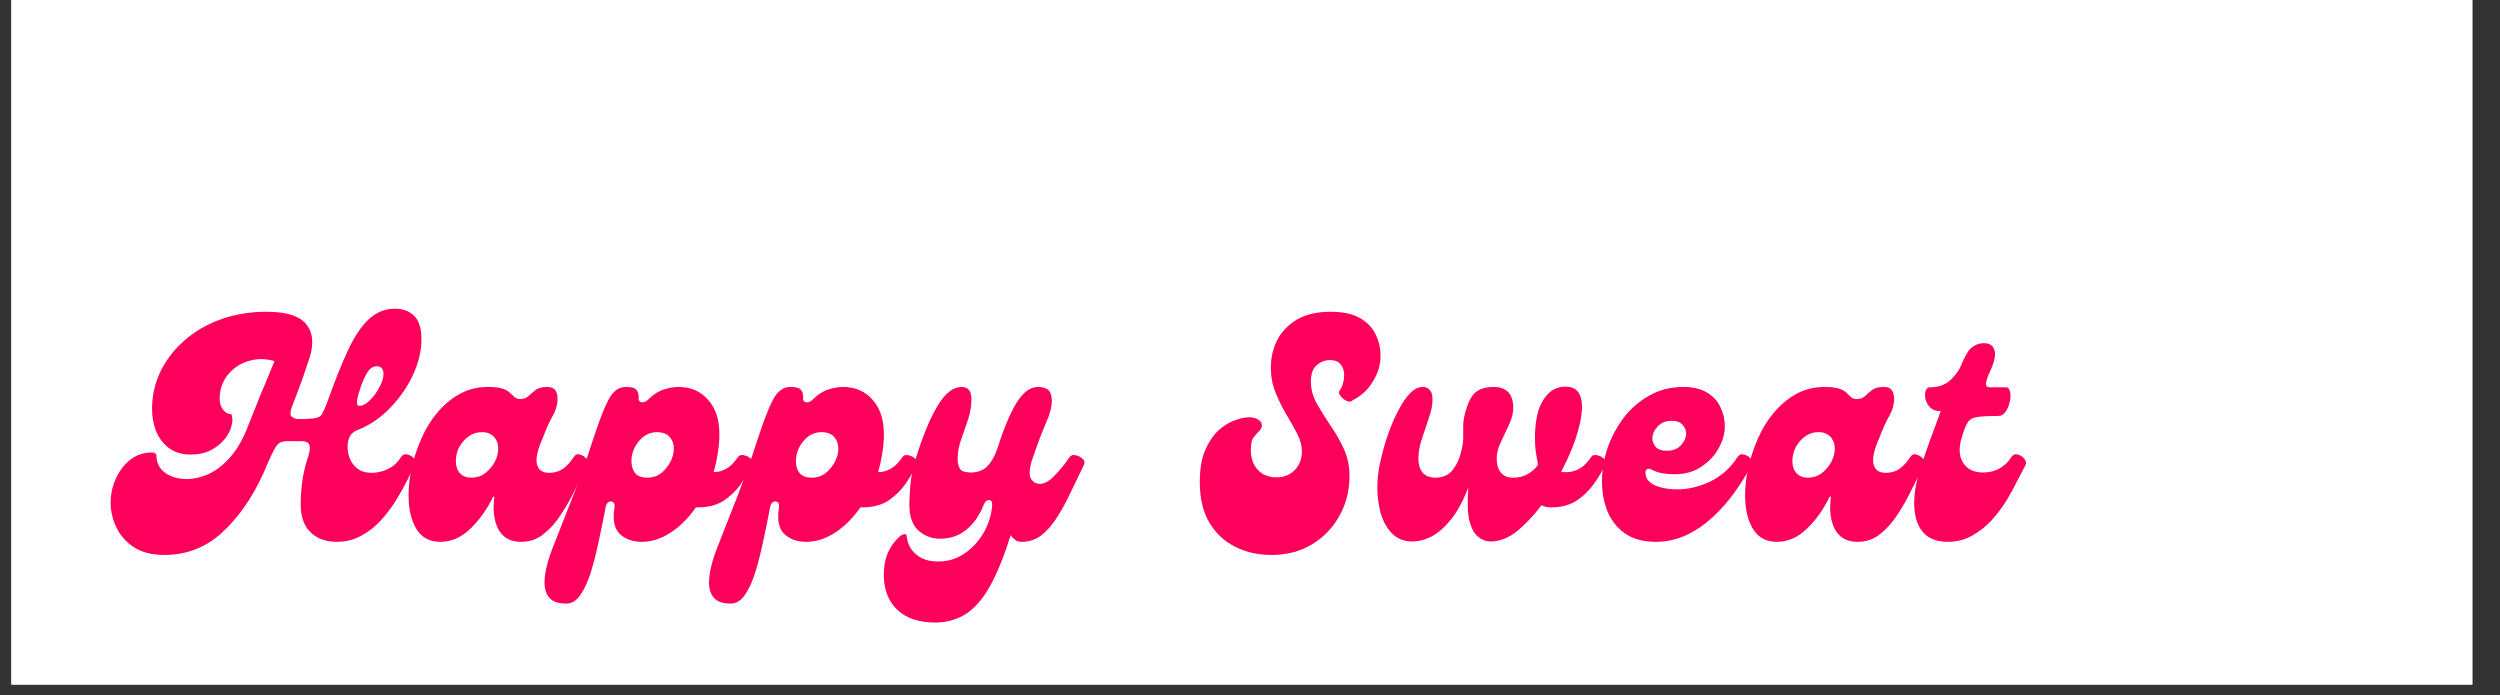 <svg version="1.0" preserveAspectRatio="xMidYMid meet" height="42" viewBox="0 0 113.25 31.5" zoomAndPan="magnify" width="151" xmlns:xlink="http://www.w3.org/1999/xlink" xmlns="http://www.w3.org/2000/svg"><rect x="0" y="0" width="113.25" height="31.5" fill="#333333" stroke="none"/><defs><g></g><clipPath id="dd285f56e7"><path clip-rule="nonzero" d="M 0.516 0 L 111.996 0 L 111.996 31.008 L 0.516 31.008 Z M 0.516 0"></path></clipPath></defs><g clip-path="url(#dd285f56e7)"><path fill-rule="nonzero" fill-opacity="1" d="M 0.516 0 L 111.996 0 L 111.996 31.008 L 0.516 31.008 Z M 0.516 0" fill="#ffffff"></path><path fill-rule="nonzero" fill-opacity="1" d="M 0.516 0 L 111.996 0 L 111.996 31.008 L 0.516 31.008 Z M 0.516 0" fill="#ffffff"></path></g><g fill-opacity="1" fill="#fd005b"><g transform="translate(5.716, 24.545)"><g><path d="M 12.453 -3.844 C 12.535 -3.957 12.633 -3.992 12.75 -3.953 C 12.875 -3.922 12.973 -3.859 13.047 -3.766 C 13.129 -3.672 13.145 -3.578 13.094 -3.484 C 13 -3.328 12.883 -3.109 12.75 -2.828 C 12.613 -2.547 12.445 -2.242 12.25 -1.922 C 12.051 -1.598 11.82 -1.289 11.562 -1 C 11.301 -0.707 11 -0.469 10.656 -0.281 C 10.32 -0.094 9.953 0 9.547 0 C 9.047 0 8.645 -0.145 8.344 -0.438 C 8.051 -0.727 7.906 -1.145 7.906 -1.688 C 7.906 -1.988 7.926 -2.316 7.969 -2.672 C 8.008 -3.023 8.098 -3.41 8.234 -3.828 L 8.25 -3.875 C 8.332 -4.145 8.344 -4.328 8.281 -4.422 C 8.227 -4.516 8.113 -4.562 7.938 -4.562 C 7.77 -4.562 7.562 -4.562 7.312 -4.562 C 7.207 -4.562 7.109 -4.547 7.016 -4.516 C 6.922 -4.492 6.82 -4.391 6.719 -4.203 C 6.695 -4.172 6.676 -4.129 6.656 -4.078 C 6.633 -4.035 6.613 -4 6.594 -3.969 C 6.508 -3.77 6.43 -3.594 6.359 -3.438 C 6.297 -3.281 6.238 -3.148 6.188 -3.047 C 5.676 -1.941 5.051 -1.055 4.312 -0.391 C 3.582 0.266 2.719 0.594 1.719 0.594 C 1.176 0.594 0.723 0.477 0.359 0.25 C 0.004 0.02 -0.258 -0.273 -0.438 -0.641 C -0.613 -1.004 -0.703 -1.379 -0.703 -1.766 C -0.703 -2.148 -0.625 -2.516 -0.469 -2.859 C -0.312 -3.211 -0.094 -3.5 0.188 -3.719 C 0.469 -3.938 0.789 -4.047 1.156 -4.047 C 1.301 -4.047 1.375 -3.988 1.375 -3.875 C 1.375 -3.57 1.504 -3.32 1.766 -3.125 C 2.035 -2.938 2.363 -2.844 2.75 -2.844 C 3.07 -2.844 3.406 -2.922 3.75 -3.078 C 4.102 -3.242 4.43 -3.504 4.734 -3.859 C 5.047 -4.223 5.305 -4.68 5.516 -5.234 C 5.691 -5.68 5.879 -6.148 6.078 -6.641 C 6.285 -7.129 6.5 -7.645 6.719 -8.188 C 6.281 -8.312 5.867 -8.305 5.484 -8.172 C 5.109 -8.047 4.805 -7.832 4.578 -7.531 C 4.348 -7.227 4.234 -6.875 4.234 -6.469 C 4.234 -6.281 4.285 -6.117 4.391 -5.984 C 4.492 -5.848 4.617 -5.781 4.766 -5.781 C 4.828 -5.625 4.828 -5.441 4.766 -5.234 C 4.711 -5.023 4.602 -4.82 4.438 -4.625 C 4.281 -4.438 4.07 -4.273 3.812 -4.141 C 3.562 -4.016 3.266 -3.953 2.922 -3.953 C 2.547 -3.953 2.223 -4.047 1.953 -4.234 C 1.691 -4.43 1.492 -4.688 1.359 -5 C 1.234 -5.32 1.172 -5.66 1.172 -6.016 C 1.172 -6.609 1.297 -7.172 1.547 -7.703 C 1.805 -8.234 2.164 -8.703 2.625 -9.109 C 3.094 -9.523 3.645 -9.848 4.281 -10.078 C 4.914 -10.305 5.609 -10.422 6.359 -10.422 C 7.305 -10.422 7.922 -10.211 8.203 -9.797 C 8.492 -9.391 8.504 -8.832 8.234 -8.125 C 8.035 -7.508 7.805 -6.875 7.547 -6.219 C 7.547 -6.207 7.539 -6.195 7.531 -6.188 C 7.426 -5.914 7.414 -5.742 7.5 -5.672 C 7.582 -5.598 7.688 -5.562 7.812 -5.562 C 7.883 -5.562 7.984 -5.562 8.109 -5.562 C 8.242 -5.57 8.375 -5.582 8.5 -5.594 C 8.688 -5.613 8.812 -5.68 8.875 -5.797 C 8.938 -5.91 9.016 -6.086 9.109 -6.328 C 9.43 -7.234 9.738 -8.004 10.031 -8.641 C 10.32 -9.273 10.641 -9.754 10.984 -10.078 C 11.328 -10.398 11.723 -10.562 12.172 -10.562 C 12.535 -10.562 12.828 -10.453 13.047 -10.234 C 13.266 -10.016 13.375 -9.66 13.375 -9.172 C 13.375 -8.66 13.25 -8.129 13 -7.578 C 12.75 -7.035 12.406 -6.535 11.969 -6.078 C 11.531 -5.617 11.02 -5.273 10.438 -5.047 C 10.164 -4.93 10.031 -4.688 10.031 -4.312 C 10.031 -3.988 10.125 -3.707 10.312 -3.469 C 10.508 -3.238 10.773 -3.125 11.109 -3.125 C 11.367 -3.125 11.617 -3.18 11.859 -3.297 C 12.109 -3.422 12.305 -3.602 12.453 -3.844 Z M 10.609 -6.969 C 10.492 -6.613 10.441 -6.391 10.453 -6.297 C 10.461 -6.203 10.5 -6.156 10.562 -6.156 C 10.707 -6.156 10.863 -6.238 11.031 -6.406 C 11.207 -6.57 11.352 -6.77 11.469 -7 C 11.594 -7.227 11.656 -7.426 11.656 -7.594 C 11.656 -7.832 11.555 -7.953 11.359 -7.953 C 11.172 -7.953 11.02 -7.848 10.906 -7.641 C 10.789 -7.441 10.691 -7.219 10.609 -6.969 Z M 10.609 -6.969"></path></g></g></g><g fill-opacity="1" fill="#fd005b"><g transform="translate(18.461, 24.545)"><g><path d="M 1.484 0 C 1.004 0 0.645 -0.191 0.406 -0.578 C 0.164 -0.973 0.047 -1.484 0.047 -2.109 C 0.047 -2.504 0.094 -2.922 0.188 -3.359 C 0.289 -3.805 0.438 -4.242 0.625 -4.672 C 0.812 -5.109 1.051 -5.5 1.344 -5.844 C 1.633 -6.195 1.969 -6.477 2.344 -6.688 C 2.727 -6.906 3.164 -7.016 3.656 -7.016 C 3.938 -7.016 4.156 -6.988 4.312 -6.938 C 4.469 -6.883 4.582 -6.816 4.656 -6.734 C 4.738 -6.66 4.805 -6.598 4.859 -6.547 C 4.922 -6.492 5 -6.469 5.094 -6.469 C 5.25 -6.469 5.375 -6.508 5.469 -6.594 C 5.57 -6.688 5.68 -6.781 5.797 -6.875 C 5.922 -6.969 6.094 -7.016 6.312 -7.016 C 6.5 -7.016 6.625 -6.969 6.688 -6.875 C 6.758 -6.781 6.797 -6.648 6.797 -6.484 C 6.797 -6.223 6.723 -5.961 6.578 -5.703 C 6.43 -5.453 6.281 -5.117 6.125 -4.703 C 5.895 -4.191 5.805 -3.801 5.859 -3.531 C 5.922 -3.258 6.109 -3.125 6.422 -3.125 C 6.66 -3.125 6.867 -3.188 7.047 -3.312 C 7.223 -3.438 7.383 -3.613 7.531 -3.844 C 7.602 -3.957 7.695 -3.992 7.812 -3.953 C 7.926 -3.922 8.023 -3.859 8.109 -3.766 C 8.191 -3.672 8.207 -3.578 8.156 -3.484 C 7.988 -3.16 7.805 -2.801 7.609 -2.406 C 7.422 -2.008 7.207 -1.629 6.969 -1.266 C 6.738 -0.898 6.473 -0.598 6.172 -0.359 C 5.879 -0.117 5.535 0 5.141 0 C 4.66 0 4.316 -0.191 4.109 -0.578 C 3.91 -0.973 3.852 -1.461 3.938 -2.047 L 3.875 -2.047 C 3.602 -1.473 3.258 -0.988 2.844 -0.594 C 2.438 -0.195 1.984 0 1.484 0 Z M 2.891 -2.906 C 3.129 -2.906 3.336 -2.973 3.516 -3.109 C 3.703 -3.254 3.848 -3.426 3.953 -3.625 C 4.055 -3.82 4.109 -4.02 4.109 -4.219 C 4.109 -4.445 4.039 -4.629 3.906 -4.766 C 3.781 -4.898 3.602 -4.969 3.375 -4.969 C 3.133 -4.969 2.926 -4.898 2.75 -4.766 C 2.57 -4.629 2.43 -4.461 2.328 -4.266 C 2.234 -4.066 2.188 -3.863 2.188 -3.656 C 2.188 -3.426 2.25 -3.242 2.375 -3.109 C 2.5 -2.973 2.672 -2.906 2.891 -2.906 Z M 2.891 -2.906"></path></g></g></g><g fill-opacity="1" fill="#fd005b"><g transform="translate(26.276, 24.545)"><g><path d="M 7.156 -3.844 C 7.219 -3.926 7.305 -3.953 7.422 -3.922 C 7.547 -3.898 7.648 -3.848 7.734 -3.766 C 7.828 -3.691 7.848 -3.598 7.797 -3.484 C 7.66 -3.203 7.488 -2.91 7.281 -2.609 C 7.07 -2.316 6.812 -2.066 6.5 -1.859 C 6.188 -1.66 5.801 -1.562 5.344 -1.562 L 5.25 -1.562 C 4.926 -1.094 4.547 -0.711 4.109 -0.422 C 3.68 -0.141 3.242 0 2.797 0 C 2.391 0 2.055 -0.117 1.797 -0.359 C 1.547 -0.609 1.469 -1.008 1.562 -1.562 C 1.582 -1.727 1.531 -1.816 1.406 -1.828 C 1.281 -1.836 1.195 -1.75 1.156 -1.562 C 1.062 -1.051 0.957 -0.535 0.844 -0.016 C 0.738 0.492 0.617 0.961 0.484 1.391 C 0.348 1.816 0.191 2.156 0.016 2.406 C -0.16 2.664 -0.375 2.797 -0.625 2.797 C -0.977 2.797 -1.227 2.711 -1.375 2.547 C -1.531 2.379 -1.609 2.145 -1.609 1.844 C -1.609 1.406 -1.469 0.836 -1.188 0.141 C -0.914 -0.547 -0.602 -1.344 -0.25 -2.25 C -0.156 -2.5 -0.062 -2.754 0.031 -3.016 C 0.133 -3.285 0.234 -3.562 0.328 -3.844 C 0.547 -4.508 0.727 -5.051 0.875 -5.469 C 1.031 -5.883 1.164 -6.203 1.281 -6.422 C 1.395 -6.641 1.516 -6.789 1.641 -6.875 C 1.766 -6.969 1.914 -7.016 2.094 -7.016 C 2.332 -7.016 2.488 -6.969 2.562 -6.875 C 2.633 -6.781 2.664 -6.664 2.656 -6.531 C 2.633 -6.426 2.672 -6.359 2.766 -6.328 C 2.867 -6.297 2.977 -6.336 3.094 -6.453 C 3.344 -6.691 3.582 -6.844 3.812 -6.906 C 4.039 -6.977 4.258 -7.016 4.469 -7.016 C 5.02 -7.016 5.461 -6.82 5.797 -6.438 C 6.141 -6.062 6.312 -5.539 6.312 -4.875 C 6.312 -4.57 6.285 -4.273 6.234 -3.984 C 6.191 -3.703 6.129 -3.426 6.047 -3.156 C 6.242 -3.156 6.438 -3.207 6.625 -3.312 C 6.812 -3.414 6.988 -3.594 7.156 -3.844 Z M 3.062 -2.906 C 3.289 -2.906 3.492 -2.973 3.672 -3.109 C 3.848 -3.254 3.988 -3.426 4.094 -3.625 C 4.195 -3.82 4.25 -4.02 4.25 -4.219 C 4.25 -4.426 4.188 -4.602 4.062 -4.75 C 3.938 -4.895 3.738 -4.969 3.469 -4.969 C 3.25 -4.969 3.051 -4.898 2.875 -4.766 C 2.707 -4.629 2.57 -4.461 2.469 -4.266 C 2.375 -4.066 2.328 -3.863 2.328 -3.656 C 2.328 -3.445 2.379 -3.27 2.484 -3.125 C 2.598 -2.977 2.789 -2.906 3.062 -2.906 Z M 3.062 -2.906"></path></g></g></g><g fill-opacity="1" fill="#fd005b"><g transform="translate(33.727, 24.545)"><g><path d="M 7.156 -3.844 C 7.219 -3.926 7.305 -3.953 7.422 -3.922 C 7.547 -3.898 7.648 -3.848 7.734 -3.766 C 7.828 -3.691 7.848 -3.598 7.797 -3.484 C 7.66 -3.203 7.488 -2.91 7.281 -2.609 C 7.07 -2.316 6.812 -2.066 6.5 -1.859 C 6.188 -1.66 5.801 -1.562 5.344 -1.562 L 5.25 -1.562 C 4.926 -1.094 4.547 -0.711 4.109 -0.422 C 3.68 -0.141 3.242 0 2.797 0 C 2.391 0 2.055 -0.117 1.797 -0.359 C 1.547 -0.609 1.469 -1.008 1.562 -1.562 C 1.582 -1.727 1.531 -1.816 1.406 -1.828 C 1.281 -1.836 1.195 -1.75 1.156 -1.562 C 1.062 -1.051 0.957 -0.535 0.844 -0.016 C 0.738 0.492 0.617 0.961 0.484 1.391 C 0.348 1.816 0.191 2.156 0.016 2.406 C -0.16 2.664 -0.375 2.797 -0.625 2.797 C -0.977 2.797 -1.227 2.711 -1.375 2.547 C -1.531 2.379 -1.609 2.145 -1.609 1.844 C -1.609 1.406 -1.469 0.836 -1.188 0.141 C -0.914 -0.547 -0.602 -1.344 -0.25 -2.25 C -0.156 -2.5 -0.062 -2.754 0.031 -3.016 C 0.133 -3.285 0.234 -3.562 0.328 -3.844 C 0.547 -4.508 0.727 -5.051 0.875 -5.469 C 1.031 -5.883 1.164 -6.203 1.281 -6.422 C 1.395 -6.641 1.516 -6.789 1.641 -6.875 C 1.766 -6.969 1.914 -7.016 2.094 -7.016 C 2.332 -7.016 2.488 -6.969 2.562 -6.875 C 2.633 -6.781 2.664 -6.664 2.656 -6.531 C 2.633 -6.426 2.672 -6.359 2.766 -6.328 C 2.867 -6.297 2.977 -6.336 3.094 -6.453 C 3.344 -6.691 3.582 -6.844 3.812 -6.906 C 4.039 -6.977 4.258 -7.016 4.469 -7.016 C 5.02 -7.016 5.461 -6.82 5.797 -6.438 C 6.141 -6.062 6.312 -5.539 6.312 -4.875 C 6.312 -4.57 6.285 -4.273 6.234 -3.984 C 6.191 -3.703 6.129 -3.426 6.047 -3.156 C 6.242 -3.156 6.438 -3.207 6.625 -3.312 C 6.812 -3.414 6.988 -3.594 7.156 -3.844 Z M 3.062 -2.906 C 3.289 -2.906 3.492 -2.973 3.672 -3.109 C 3.848 -3.254 3.988 -3.426 4.094 -3.625 C 4.195 -3.82 4.25 -4.02 4.25 -4.219 C 4.25 -4.426 4.188 -4.602 4.062 -4.75 C 3.938 -4.895 3.738 -4.969 3.469 -4.969 C 3.25 -4.969 3.051 -4.898 2.875 -4.766 C 2.707 -4.629 2.57 -4.461 2.469 -4.266 C 2.375 -4.066 2.328 -3.863 2.328 -3.656 C 2.328 -3.445 2.379 -3.27 2.484 -3.125 C 2.598 -2.977 2.789 -2.906 3.062 -2.906 Z M 3.062 -2.906"></path></g></g></g><g fill-opacity="1" fill="#fd005b"><g transform="translate(41.178, 24.545)"><g><path d="M 7.281 -3.844 C 7.344 -3.926 7.43 -3.953 7.547 -3.922 C 7.672 -3.898 7.773 -3.848 7.859 -3.766 C 7.953 -3.691 7.973 -3.598 7.922 -3.484 C 7.711 -3.055 7.508 -2.633 7.312 -2.219 C 7.125 -1.812 6.922 -1.441 6.703 -1.109 C 6.492 -0.773 6.258 -0.504 6 -0.297 C 5.738 -0.098 5.441 0 5.109 0 C 4.898 0 4.734 -0.102 4.609 -0.312 C 4.305 0.656 3.992 1.426 3.672 2 C 3.348 2.582 2.984 3.004 2.578 3.266 C 2.172 3.523 1.707 3.656 1.188 3.656 C 0.445 3.656 -0.125 3.461 -0.531 3.078 C -0.938 2.691 -1.141 2.16 -1.141 1.484 C -1.141 1.129 -1.086 0.82 -0.984 0.562 C -0.879 0.312 -0.758 0.113 -0.625 -0.031 C -0.5 -0.188 -0.383 -0.285 -0.281 -0.328 C -0.176 -0.367 -0.117 -0.352 -0.109 -0.281 C -0.078 0.062 0.062 0.344 0.312 0.562 C 0.57 0.789 0.914 0.898 1.344 0.891 C 1.758 0.891 2.141 0.773 2.484 0.547 C 2.836 0.316 3.129 0.008 3.359 -0.375 C 3.586 -0.758 3.723 -1.176 3.766 -1.625 C 3.785 -1.781 3.742 -1.867 3.641 -1.891 C 3.535 -1.91 3.445 -1.832 3.375 -1.656 C 3.188 -1.188 2.926 -0.816 2.594 -0.547 C 2.258 -0.273 1.863 -0.141 1.406 -0.141 C 1.031 -0.141 0.703 -0.266 0.422 -0.516 C 0.148 -0.766 0.016 -1.156 0.016 -1.688 C 0.016 -1.895 0.031 -2.191 0.062 -2.578 C 0.094 -2.961 0.18 -3.383 0.328 -3.844 C 0.648 -4.863 0.977 -5.645 1.312 -6.188 C 1.645 -6.738 2.004 -7.016 2.391 -7.016 C 2.68 -7.016 2.828 -6.828 2.828 -6.453 C 2.828 -6.148 2.773 -5.844 2.672 -5.531 C 2.566 -5.227 2.461 -4.926 2.359 -4.625 C 2.254 -4.332 2.203 -4.047 2.203 -3.766 C 2.203 -3.566 2.238 -3.41 2.312 -3.297 C 2.395 -3.191 2.555 -3.141 2.797 -3.141 C 3.098 -3.141 3.344 -3.227 3.531 -3.406 C 3.719 -3.594 3.867 -3.848 3.984 -4.172 C 4.273 -5.086 4.566 -5.789 4.859 -6.281 C 5.16 -6.77 5.488 -7.016 5.844 -7.016 C 6.051 -7.016 6.207 -6.969 6.312 -6.875 C 6.414 -6.781 6.469 -6.617 6.469 -6.391 C 6.469 -6.098 6.375 -5.75 6.188 -5.344 C 6.008 -4.938 5.801 -4.379 5.562 -3.672 C 5.445 -3.273 5.438 -3 5.531 -2.844 C 5.633 -2.695 5.766 -2.625 5.922 -2.625 C 6.141 -2.625 6.367 -2.754 6.609 -3.016 C 6.859 -3.273 7.082 -3.551 7.281 -3.844 Z M 7.281 -3.844"></path></g></g></g><g fill-opacity="1" fill="#fd005b"><g transform="translate(48.755, 24.545)"><g></g></g></g><g fill-opacity="1" fill="#fd005b"><g transform="translate(54.413, 24.545)"><g><path d="M 3.188 0.594 C 2.57 0.594 2.02 0.469 1.531 0.219 C 1.039 -0.031 0.648 -0.398 0.359 -0.891 C 0.078 -1.379 -0.062 -1.984 -0.062 -2.703 C -0.062 -3.254 0.008 -3.719 0.156 -4.094 C 0.312 -4.469 0.504 -4.77 0.734 -5 C 0.973 -5.227 1.219 -5.391 1.469 -5.484 C 1.727 -5.586 1.961 -5.641 2.172 -5.641 C 2.348 -5.641 2.488 -5.602 2.594 -5.531 C 2.695 -5.469 2.75 -5.383 2.75 -5.281 C 2.75 -5.176 2.707 -5.086 2.625 -5.016 C 2.551 -4.941 2.469 -4.848 2.375 -4.734 C 2.289 -4.617 2.25 -4.426 2.25 -4.156 C 2.25 -3.789 2.352 -3.492 2.562 -3.266 C 2.77 -3.035 3.055 -2.922 3.422 -2.922 C 3.754 -2.922 4.023 -3.031 4.234 -3.25 C 4.453 -3.469 4.562 -3.75 4.562 -4.094 C 4.562 -4.363 4.488 -4.633 4.344 -4.906 C 4.207 -5.176 4.047 -5.461 3.859 -5.766 C 3.68 -6.066 3.52 -6.395 3.375 -6.75 C 3.227 -7.102 3.156 -7.488 3.156 -7.906 C 3.156 -8.332 3.25 -8.738 3.438 -9.125 C 3.633 -9.508 3.93 -9.82 4.328 -10.062 C 4.734 -10.301 5.242 -10.422 5.859 -10.422 C 6.41 -10.422 6.852 -10.328 7.188 -10.141 C 7.52 -9.953 7.758 -9.703 7.906 -9.391 C 8.051 -9.086 8.125 -8.77 8.125 -8.438 C 8.125 -8.02 8.008 -7.629 7.781 -7.266 C 7.562 -6.898 7.258 -6.617 6.875 -6.422 C 6.82 -6.348 6.734 -6.332 6.609 -6.375 C 6.492 -6.426 6.395 -6.504 6.312 -6.609 C 6.227 -6.711 6.223 -6.805 6.297 -6.891 C 6.359 -6.973 6.406 -7.086 6.438 -7.234 C 6.477 -7.379 6.488 -7.531 6.469 -7.688 C 6.445 -7.844 6.383 -7.973 6.281 -8.078 C 6.188 -8.18 6.039 -8.234 5.844 -8.234 C 5.613 -8.234 5.41 -8.156 5.234 -8 C 5.055 -7.852 4.969 -7.602 4.969 -7.25 C 4.969 -6.938 5.051 -6.617 5.219 -6.297 C 5.395 -5.984 5.598 -5.656 5.828 -5.312 C 6.066 -4.977 6.273 -4.617 6.453 -4.234 C 6.629 -3.848 6.719 -3.438 6.719 -3 C 6.719 -2.312 6.562 -1.695 6.25 -1.156 C 5.945 -0.613 5.531 -0.188 5 0.125 C 4.477 0.438 3.875 0.594 3.188 0.594 Z M 3.188 0.594"></path></g></g></g><g fill-opacity="1" fill="#fd005b"><g transform="translate(62.284, 24.545)"><g><path d="M 9.797 -3.844 C 9.848 -3.926 9.938 -3.953 10.062 -3.922 C 10.188 -3.898 10.289 -3.848 10.375 -3.766 C 10.469 -3.691 10.484 -3.598 10.422 -3.484 C 10.297 -3.203 10.125 -2.91 9.906 -2.609 C 9.695 -2.316 9.438 -2.066 9.125 -1.859 C 8.812 -1.66 8.426 -1.562 7.969 -1.562 C 7.82 -1.562 7.68 -1.594 7.547 -1.656 C 7.191 -1.188 6.82 -0.797 6.438 -0.484 C 6.051 -0.172 5.648 -0.016 5.234 -0.016 C 5.047 -0.016 4.863 -0.082 4.688 -0.219 C 4.508 -0.352 4.375 -0.598 4.281 -0.953 C 4.195 -1.305 4.18 -1.812 4.234 -2.469 C 3.992 -1.844 3.723 -1.348 3.422 -0.984 C 3.129 -0.629 2.836 -0.379 2.547 -0.234 C 2.254 -0.086 1.973 -0.016 1.703 -0.016 C 1.336 -0.016 1.035 -0.129 0.797 -0.359 C 0.555 -0.598 0.379 -0.906 0.266 -1.281 C 0.16 -1.656 0.109 -2.066 0.109 -2.516 C 0.117 -2.973 0.18 -3.414 0.297 -3.844 C 0.379 -4.207 0.488 -4.578 0.625 -4.953 C 0.758 -5.328 0.91 -5.672 1.078 -5.984 C 1.242 -6.297 1.414 -6.547 1.594 -6.734 C 1.781 -6.922 1.973 -7.016 2.172 -7.016 C 2.305 -7.016 2.41 -6.969 2.484 -6.875 C 2.566 -6.789 2.609 -6.648 2.609 -6.453 C 2.609 -6.191 2.551 -5.906 2.438 -5.594 C 2.332 -5.281 2.227 -4.969 2.125 -4.656 C 2.02 -4.344 1.969 -4.047 1.969 -3.766 C 1.969 -3.504 2.031 -3.297 2.156 -3.141 C 2.289 -2.984 2.484 -2.906 2.734 -2.906 C 3.078 -2.906 3.344 -3.023 3.531 -3.266 C 3.719 -3.516 3.844 -3.789 3.906 -4.094 C 3.969 -4.312 4 -4.516 4 -4.703 C 4 -4.898 4 -5.098 4 -5.297 C 4.008 -5.504 4.051 -5.727 4.125 -5.969 C 4.25 -6.395 4.41 -6.676 4.609 -6.812 C 4.805 -6.945 5.062 -7.016 5.375 -7.016 C 5.969 -7.016 6.266 -6.695 6.266 -6.062 C 6.266 -5.832 6.203 -5.582 6.078 -5.312 C 5.953 -5.051 5.828 -4.785 5.703 -4.516 C 5.578 -4.254 5.516 -4.004 5.516 -3.766 C 5.516 -3.504 5.578 -3.297 5.703 -3.141 C 5.828 -2.984 6.016 -2.906 6.266 -2.906 C 6.516 -2.906 6.727 -2.957 6.906 -3.062 C 7.094 -3.164 7.254 -3.305 7.391 -3.484 C 7.348 -3.703 7.312 -3.91 7.281 -4.109 C 7.258 -4.316 7.25 -4.531 7.25 -4.75 C 7.25 -5.164 7.297 -5.547 7.391 -5.891 C 7.492 -6.234 7.648 -6.508 7.859 -6.719 C 8.066 -6.926 8.328 -7.031 8.641 -7.031 C 9.004 -7.031 9.234 -6.863 9.328 -6.531 C 9.422 -6.207 9.391 -5.75 9.234 -5.156 C 9.086 -4.57 8.82 -3.91 8.438 -3.172 C 8.477 -3.16 8.52 -3.156 8.562 -3.156 C 8.602 -3.156 8.641 -3.156 8.672 -3.156 C 8.879 -3.156 9.078 -3.207 9.266 -3.312 C 9.453 -3.414 9.629 -3.594 9.797 -3.844 Z M 9.797 -3.844"></path></g></g></g><g fill-opacity="1" fill="#fd005b"><g transform="translate(72.368, 24.545)"><g><path d="M 2.641 0 C 2.078 0 1.613 -0.125 1.25 -0.375 C 0.895 -0.625 0.629 -0.957 0.453 -1.375 C 0.285 -1.789 0.203 -2.25 0.203 -2.75 C 0.203 -3.25 0.285 -3.75 0.453 -4.25 C 0.629 -4.75 0.875 -5.207 1.188 -5.625 C 1.508 -6.039 1.895 -6.375 2.344 -6.625 C 2.801 -6.883 3.312 -7.016 3.875 -7.016 C 4.32 -7.016 4.68 -6.93 4.953 -6.766 C 5.234 -6.598 5.438 -6.379 5.562 -6.109 C 5.695 -5.836 5.766 -5.547 5.766 -5.234 C 5.766 -4.898 5.672 -4.566 5.484 -4.234 C 5.297 -3.898 5.031 -3.617 4.688 -3.391 C 4.352 -3.172 3.957 -3.062 3.5 -3.062 C 3.301 -3.062 3.109 -3.078 2.922 -3.109 C 2.742 -3.141 2.57 -3.203 2.406 -3.297 C 2.363 -3.316 2.312 -3.316 2.25 -3.297 C 2.195 -3.273 2.172 -3.219 2.172 -3.125 C 2.172 -2.883 2.312 -2.695 2.594 -2.562 C 2.883 -2.438 3.227 -2.375 3.625 -2.375 C 4.102 -2.375 4.598 -2.492 5.109 -2.734 C 5.617 -2.984 6.031 -3.352 6.344 -3.844 C 6.426 -3.957 6.523 -3.992 6.641 -3.953 C 6.766 -3.922 6.863 -3.859 6.938 -3.766 C 7.02 -3.672 7.035 -3.578 6.984 -3.484 C 6.367 -2.348 5.691 -1.484 4.953 -0.891 C 4.223 -0.297 3.453 0 2.641 0 Z M 3.141 -4.125 C 3.41 -4.125 3.625 -4.207 3.781 -4.375 C 3.938 -4.551 4.016 -4.727 4.016 -4.906 C 4.016 -5.062 3.957 -5.195 3.844 -5.312 C 3.738 -5.426 3.578 -5.484 3.359 -5.484 C 3.086 -5.484 2.875 -5.395 2.719 -5.219 C 2.562 -5.051 2.484 -4.875 2.484 -4.688 C 2.484 -4.539 2.535 -4.41 2.641 -4.297 C 2.742 -4.18 2.91 -4.125 3.141 -4.125 Z M 3.141 -4.125"></path></g></g></g><g fill-opacity="1" fill="#fd005b"><g transform="translate(79.007, 24.545)"><g><path d="M 1.484 0 C 1.004 0 0.645 -0.191 0.406 -0.578 C 0.164 -0.973 0.047 -1.484 0.047 -2.109 C 0.047 -2.504 0.094 -2.922 0.188 -3.359 C 0.289 -3.805 0.438 -4.242 0.625 -4.672 C 0.812 -5.109 1.051 -5.5 1.344 -5.844 C 1.633 -6.195 1.969 -6.477 2.344 -6.688 C 2.727 -6.906 3.164 -7.016 3.656 -7.016 C 3.938 -7.016 4.156 -6.988 4.312 -6.938 C 4.469 -6.883 4.582 -6.816 4.656 -6.734 C 4.738 -6.66 4.805 -6.598 4.859 -6.547 C 4.922 -6.492 5 -6.469 5.094 -6.469 C 5.25 -6.469 5.375 -6.508 5.469 -6.594 C 5.57 -6.688 5.68 -6.781 5.797 -6.875 C 5.922 -6.969 6.094 -7.016 6.312 -7.016 C 6.5 -7.016 6.625 -6.969 6.688 -6.875 C 6.758 -6.781 6.797 -6.648 6.797 -6.484 C 6.797 -6.223 6.723 -5.961 6.578 -5.703 C 6.43 -5.453 6.281 -5.117 6.125 -4.703 C 5.895 -4.191 5.805 -3.801 5.859 -3.531 C 5.922 -3.258 6.109 -3.125 6.422 -3.125 C 6.66 -3.125 6.867 -3.188 7.047 -3.312 C 7.223 -3.438 7.383 -3.613 7.531 -3.844 C 7.602 -3.957 7.695 -3.992 7.812 -3.953 C 7.926 -3.922 8.023 -3.859 8.109 -3.766 C 8.191 -3.672 8.207 -3.578 8.156 -3.484 C 7.988 -3.16 7.805 -2.801 7.609 -2.406 C 7.422 -2.008 7.207 -1.629 6.969 -1.266 C 6.738 -0.898 6.473 -0.598 6.172 -0.359 C 5.879 -0.117 5.535 0 5.141 0 C 4.66 0 4.316 -0.191 4.109 -0.578 C 3.91 -0.973 3.852 -1.461 3.938 -2.047 L 3.875 -2.047 C 3.602 -1.473 3.258 -0.988 2.844 -0.594 C 2.438 -0.195 1.984 0 1.484 0 Z M 2.891 -2.906 C 3.129 -2.906 3.336 -2.973 3.516 -3.109 C 3.703 -3.254 3.848 -3.426 3.953 -3.625 C 4.055 -3.82 4.109 -4.02 4.109 -4.219 C 4.109 -4.445 4.039 -4.629 3.906 -4.766 C 3.781 -4.898 3.602 -4.969 3.375 -4.969 C 3.133 -4.969 2.926 -4.898 2.75 -4.766 C 2.57 -4.629 2.43 -4.461 2.328 -4.266 C 2.234 -4.066 2.188 -3.863 2.188 -3.656 C 2.188 -3.426 2.25 -3.242 2.375 -3.109 C 2.5 -2.973 2.672 -2.906 2.891 -2.906 Z M 2.891 -2.906"></path></g></g></g><g fill-opacity="1" fill="#fd005b"><g transform="translate(86.822, 24.545)"><g><path d="M 1.422 0 C 0.891 0 0.5 -0.16 0.25 -0.484 C 0.008 -0.805 -0.109 -1.223 -0.109 -1.734 C -0.109 -2.254 -0.004 -2.816 0.203 -3.422 C 0.316 -3.773 0.445 -4.156 0.594 -4.562 C 0.75 -4.977 0.914 -5.43 1.094 -5.922 C 0.883 -5.922 0.727 -5.973 0.625 -6.078 C 0.52 -6.18 0.445 -6.305 0.406 -6.453 C 0.375 -6.598 0.375 -6.723 0.406 -6.828 C 0.445 -6.941 0.508 -7 0.594 -7 C 1 -7 1.316 -7.113 1.547 -7.344 C 1.785 -7.57 1.953 -7.812 2.047 -8.062 C 2.211 -8.469 2.375 -8.723 2.531 -8.828 C 2.695 -8.941 2.867 -9 3.047 -9 C 3.305 -9 3.469 -8.891 3.531 -8.672 C 3.594 -8.453 3.52 -8.125 3.312 -7.688 C 3.207 -7.457 3.148 -7.285 3.141 -7.172 C 3.129 -7.055 3.191 -7 3.328 -7 L 4.047 -7 C 4.141 -7 4.203 -6.93 4.234 -6.797 C 4.266 -6.66 4.258 -6.508 4.219 -6.344 C 4.188 -6.176 4.125 -6.023 4.031 -5.891 C 3.945 -5.766 3.836 -5.703 3.703 -5.703 C 3.273 -5.703 2.957 -5.688 2.75 -5.656 C 2.539 -5.625 2.395 -5.539 2.312 -5.406 C 2.227 -5.281 2.141 -5.055 2.047 -4.734 C 1.898 -4.254 1.922 -3.867 2.109 -3.578 C 2.297 -3.285 2.598 -3.141 3.016 -3.141 C 3.297 -3.141 3.547 -3.203 3.766 -3.328 C 3.984 -3.453 4.16 -3.625 4.297 -3.844 C 4.379 -3.957 4.477 -3.992 4.594 -3.953 C 4.707 -3.922 4.801 -3.859 4.875 -3.766 C 4.957 -3.672 4.977 -3.578 4.938 -3.484 C 4.852 -3.328 4.738 -3.109 4.594 -2.828 C 4.457 -2.547 4.289 -2.238 4.094 -1.906 C 3.895 -1.582 3.664 -1.273 3.406 -0.984 C 3.145 -0.703 2.848 -0.469 2.516 -0.281 C 2.18 -0.094 1.816 0 1.422 0 Z M 1.422 0"></path></g></g></g></svg>